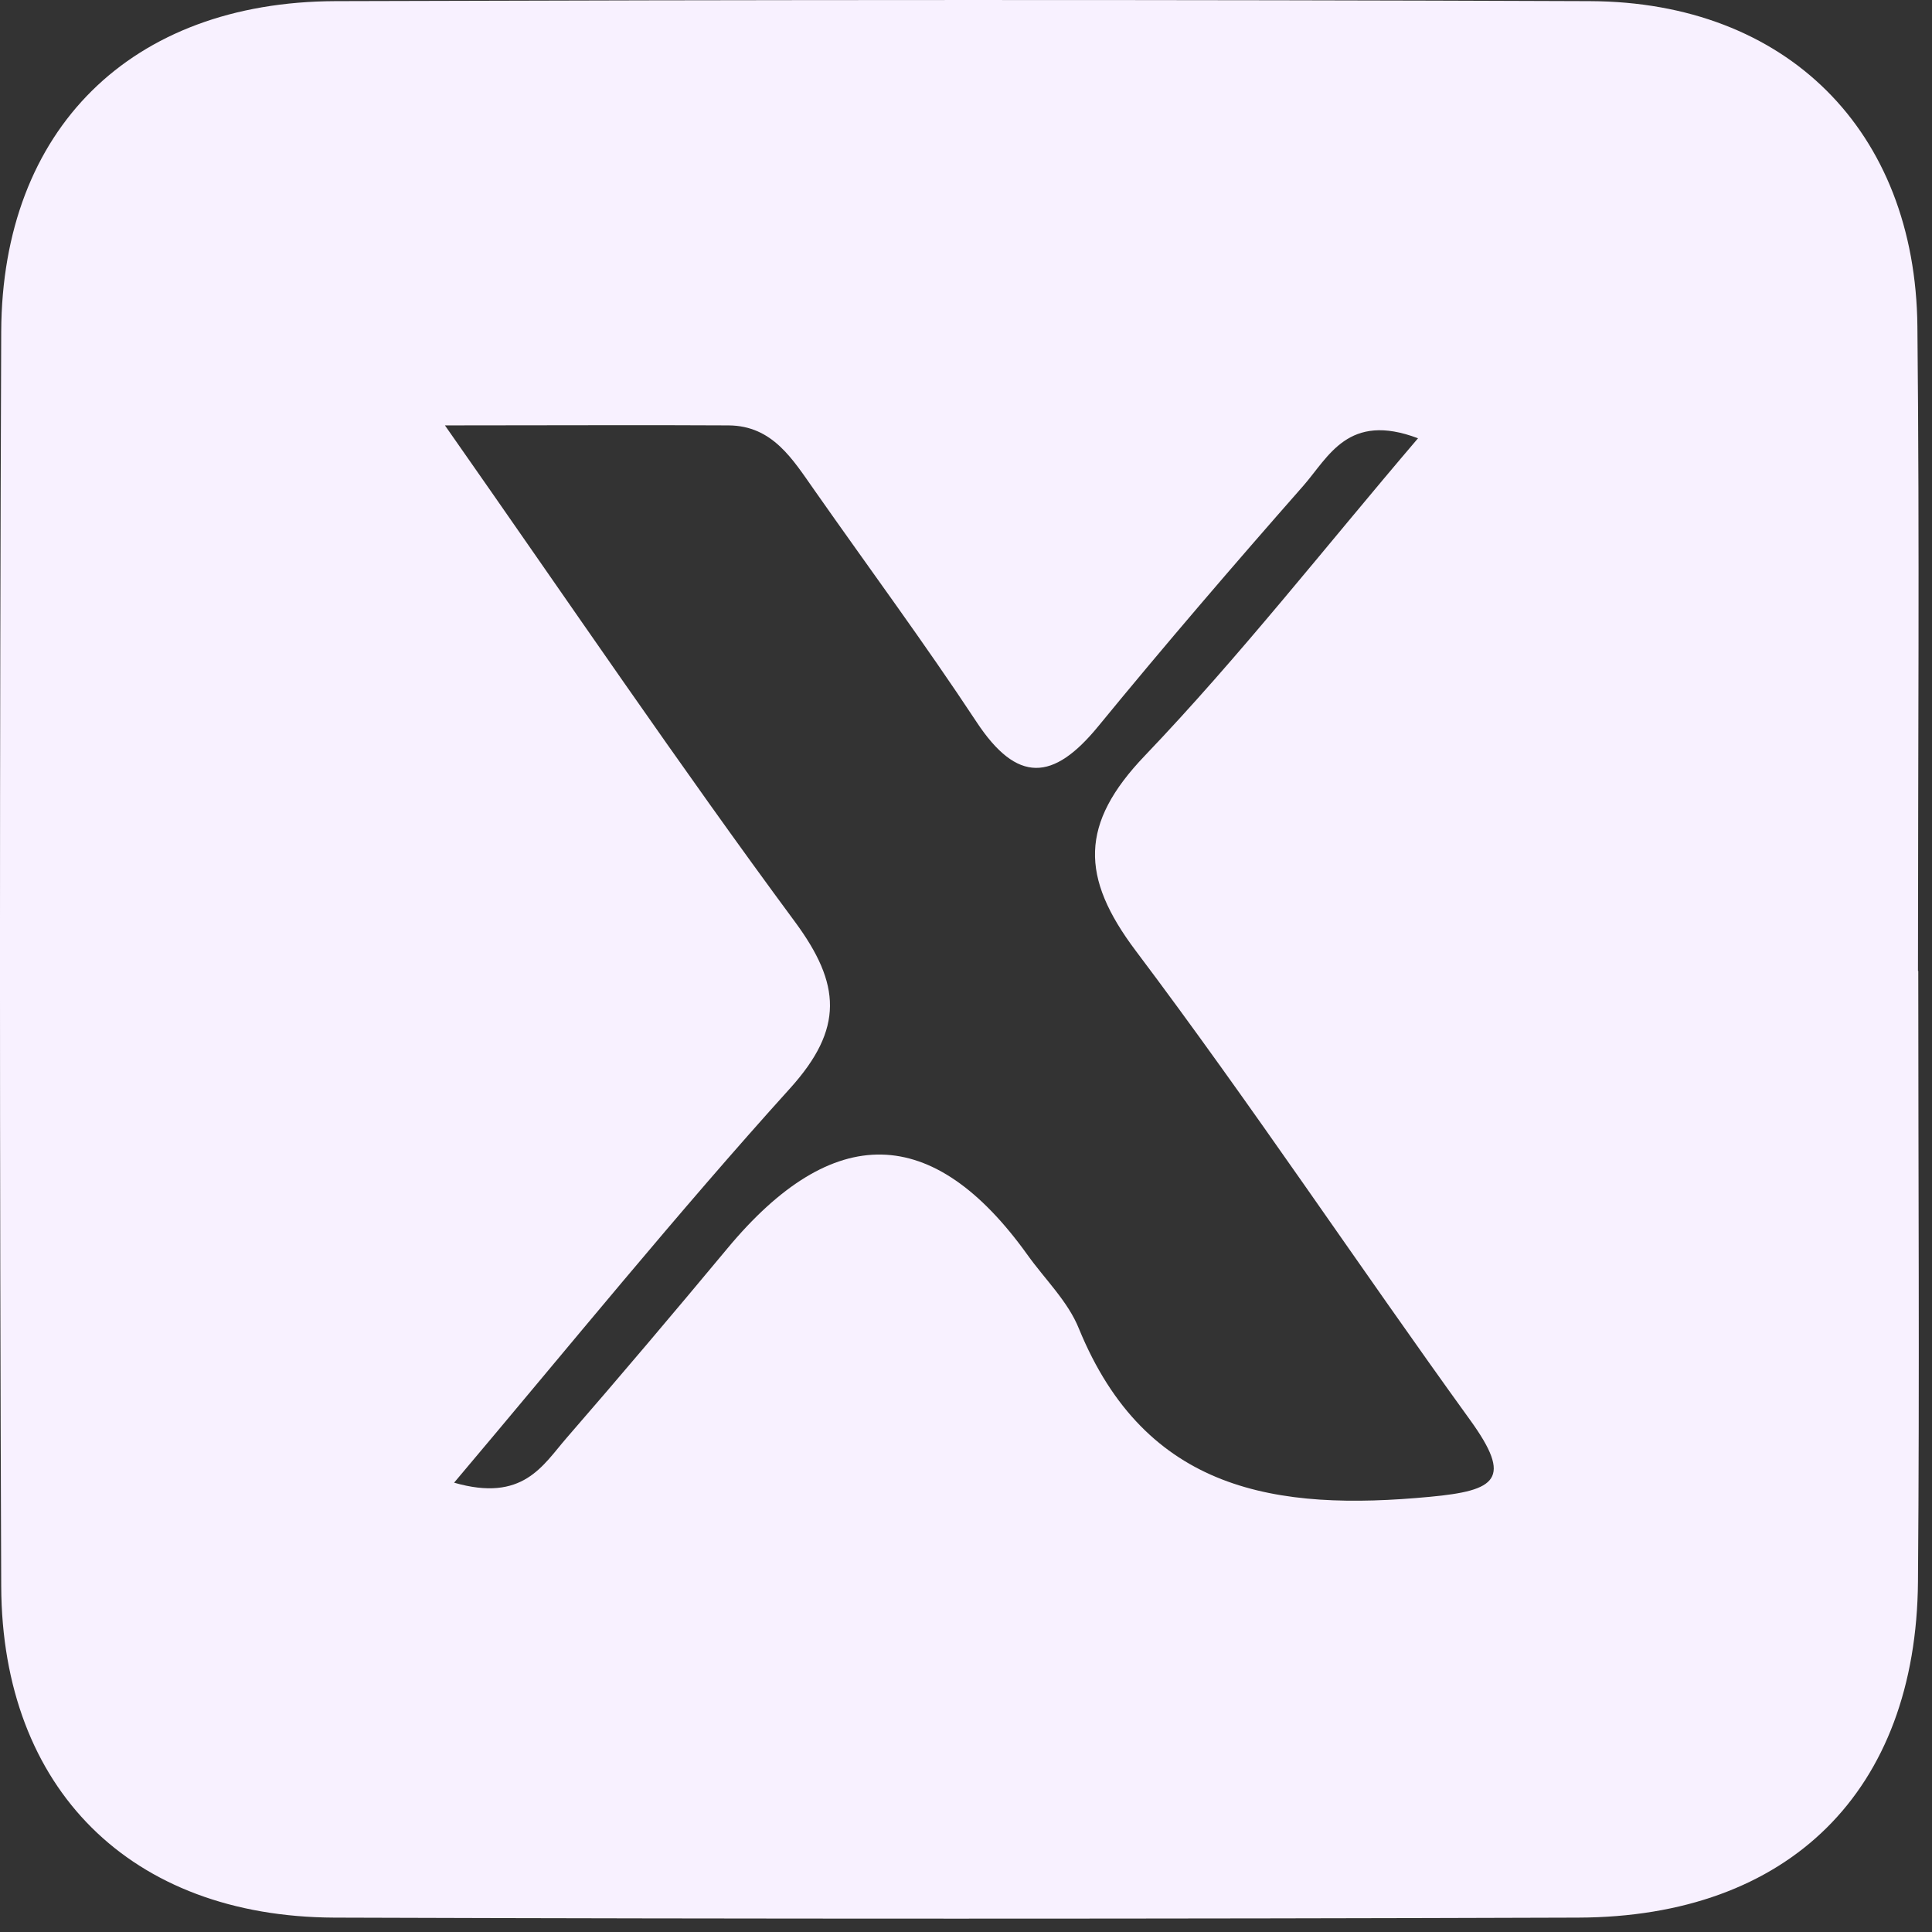 <svg width="100%" height="100%" viewBox="0 0 27 27" fill="none" xmlns="http://www.w3.org/2000/svg">
<rect x="0" y="0" width="27" height="27" fill="#333333" stroke="none"/>
<path d="M26.808 13.569C26.808 16.412 26.827 19.259 26.804 22.101C26.781 25.028 25.006 26.791 22.053 26.799C16.261 26.818 10.465 26.818 4.672 26.799C1.826 26.787 0.029 25.001 0.017 22.17C-0.006 16.324 -0.006 10.479 0.017 4.633C0.029 1.805 1.83 0.027 4.684 0.016C10.53 -0.003 16.375 -0.007 22.221 0.016C24.968 0.027 26.769 1.828 26.796 4.564C26.827 7.567 26.804 10.57 26.804 13.569H26.808ZM6.344 20.72C7.309 20.999 7.584 20.48 7.916 20.098C8.675 19.224 9.423 18.339 10.163 17.45C11.641 15.669 13.039 15.697 14.357 17.534C14.601 17.877 14.925 18.186 15.078 18.568C16.013 20.85 17.84 21.121 19.985 20.918C20.916 20.831 21.141 20.67 20.546 19.846C18.974 17.671 17.486 15.431 15.872 13.287C15.097 12.257 15.089 11.513 15.998 10.562C17.322 9.177 18.508 7.659 19.817 6.125C18.84 5.755 18.569 6.384 18.214 6.789C17.241 7.895 16.28 9.013 15.345 10.154C14.719 10.917 14.216 10.952 13.647 10.089C12.922 8.99 12.14 7.933 11.384 6.854C11.079 6.422 10.8 5.949 10.182 5.945C8.992 5.938 7.797 5.945 6.218 5.945C7.977 8.456 9.499 10.704 11.11 12.883C11.751 13.752 11.796 14.374 11.041 15.21C9.461 16.958 7.977 18.789 6.34 20.728L6.344 20.72Z" fill="#F8F1FF"/>
</svg>
